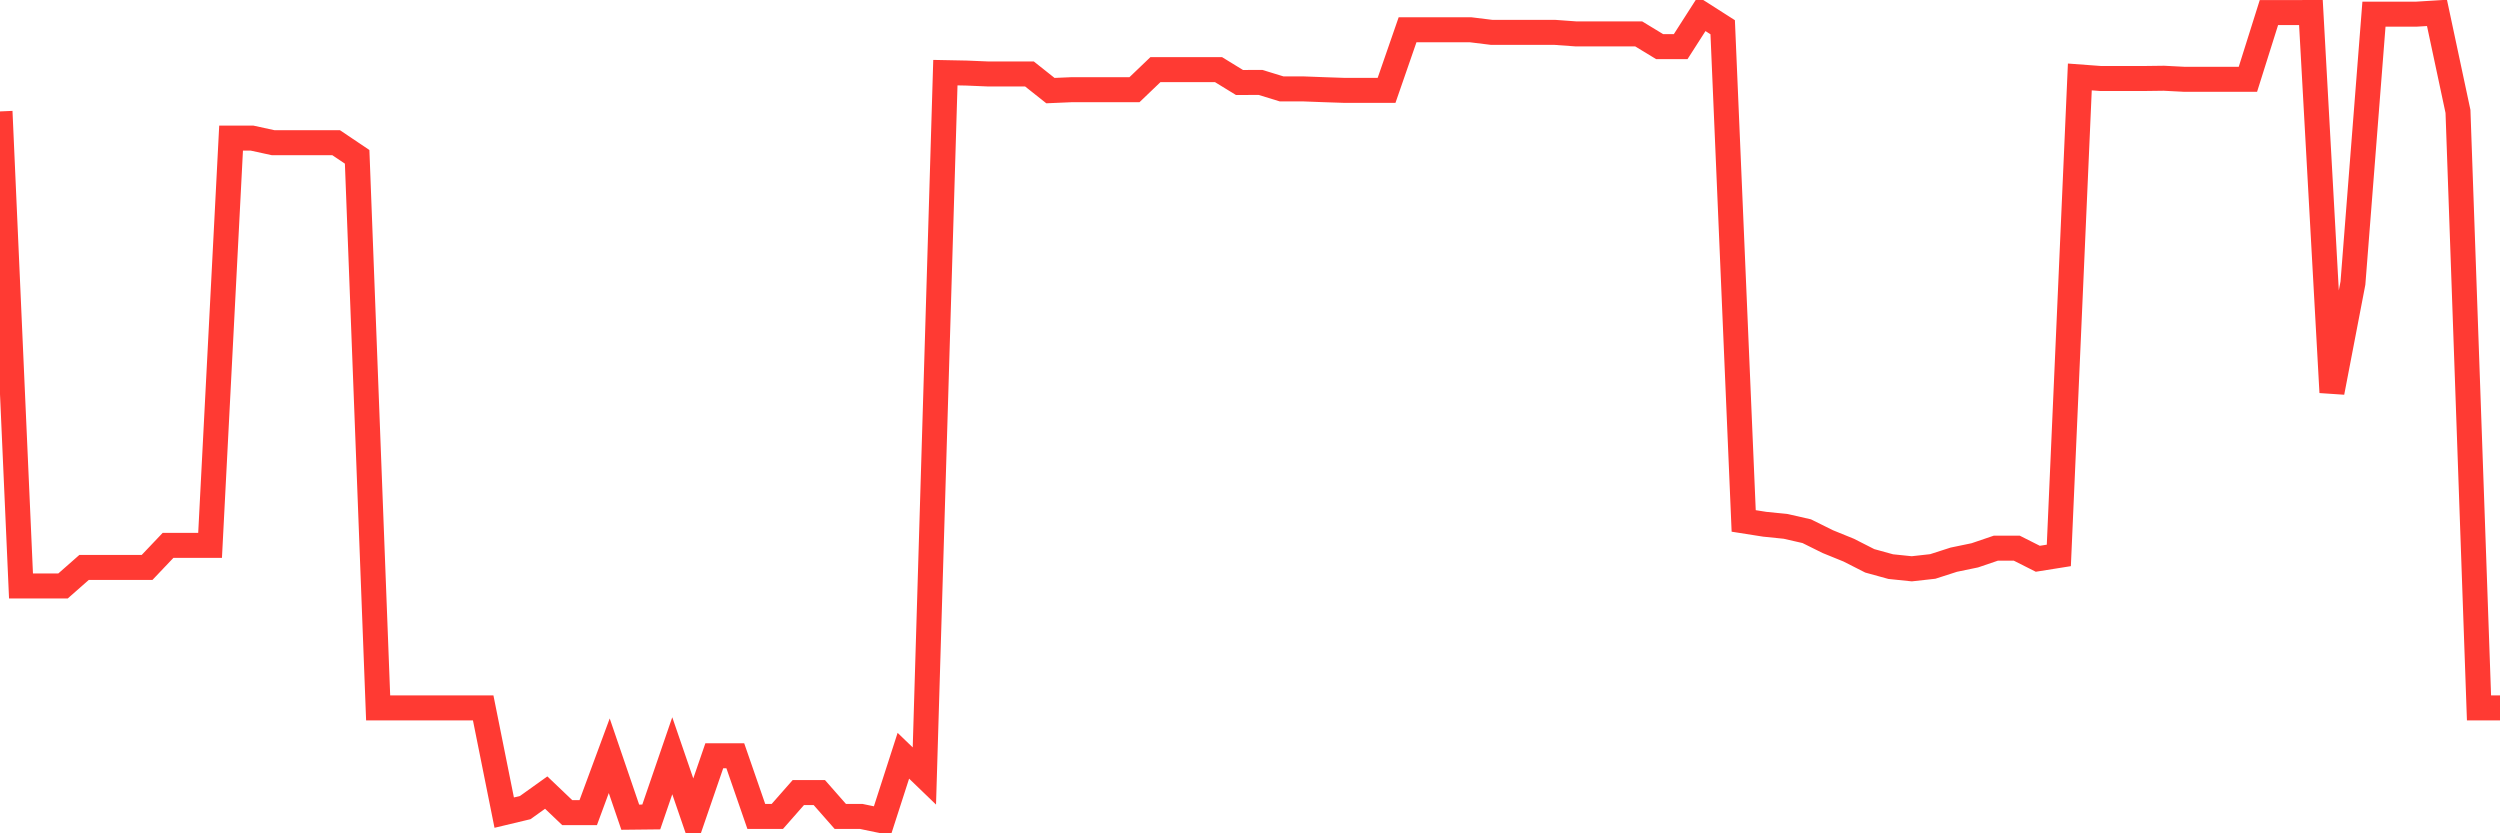 <svg
  xmlns="http://www.w3.org/2000/svg"
  xmlns:xlink="http://www.w3.org/1999/xlink"
  width="120"
  height="40"
  viewBox="0 0 120 40"
  preserveAspectRatio="none"
>
  <polyline
    points="0,5.348 1.008,28.126 2.017,28.126 3.025,28.126 4.034,27.238 5.042,27.238 6.05,27.238 7.059,27.238 8.067,26.177 9.076,26.177 10.084,26.177 11.092,6.63 12.101,6.63 13.109,6.849 14.118,6.849 15.126,6.849 16.134,6.849 17.143,7.528 18.151,33.979 19.16,33.979 20.168,33.979 21.176,33.979 22.185,33.979 23.193,33.979 24.202,39.006 25.21,38.765 26.218,38.044 27.227,39.006 28.235,39.006 29.244,36.276 30.252,39.225 31.261,39.214 32.269,36.276 33.277,39.211 34.286,36.276 35.294,36.276 36.303,39.19 37.311,39.19 38.319,38.044 39.328,38.044 40.336,39.19 41.345,39.19 42.353,39.4 43.361,36.276 44.37,37.248 45.378,3.487 46.387,3.507 47.395,3.549 48.403,3.549 49.412,3.549 50.42,4.349 51.429,4.306 52.437,4.306 53.445,4.306 54.454,4.306 55.462,3.341 56.471,3.341 57.479,3.341 58.487,3.341 59.496,3.96 60.504,3.956 61.513,4.266 62.521,4.266 63.529,4.304 64.538,4.338 65.546,4.338 66.555,4.338 67.563,1.429 68.571,1.429 69.58,1.429 70.588,1.429 71.597,1.553 72.605,1.553 73.613,1.553 74.622,1.553 75.63,1.626 76.639,1.626 77.647,1.626 78.655,1.626 79.664,2.239 80.672,2.239 81.681,0.664 82.689,1.307 83.697,25.005 84.706,25.164 85.714,25.267 86.723,25.497 87.731,25.997 88.739,26.407 89.748,26.92 90.756,27.198 91.765,27.302 92.773,27.19 93.782,26.865 94.79,26.656 95.798,26.313 96.807,26.313 97.815,26.821 98.824,26.66 99.832,3.694 100.84,3.769 101.849,3.769 102.857,3.769 103.866,3.756 104.874,3.808 105.882,3.808 106.891,3.808 107.899,3.808 108.908,0.604 109.916,0.604 110.924,0.6 111.933,18.834 112.941,13.589 113.95,0.681 114.958,0.681 115.966,0.681 116.975,0.619 117.983,5.348 118.992,33.979 120,33.979"
    fill="none"
    stroke="#ff3a33"
    stroke-width="1.2"
  >
  </polyline>
</svg>